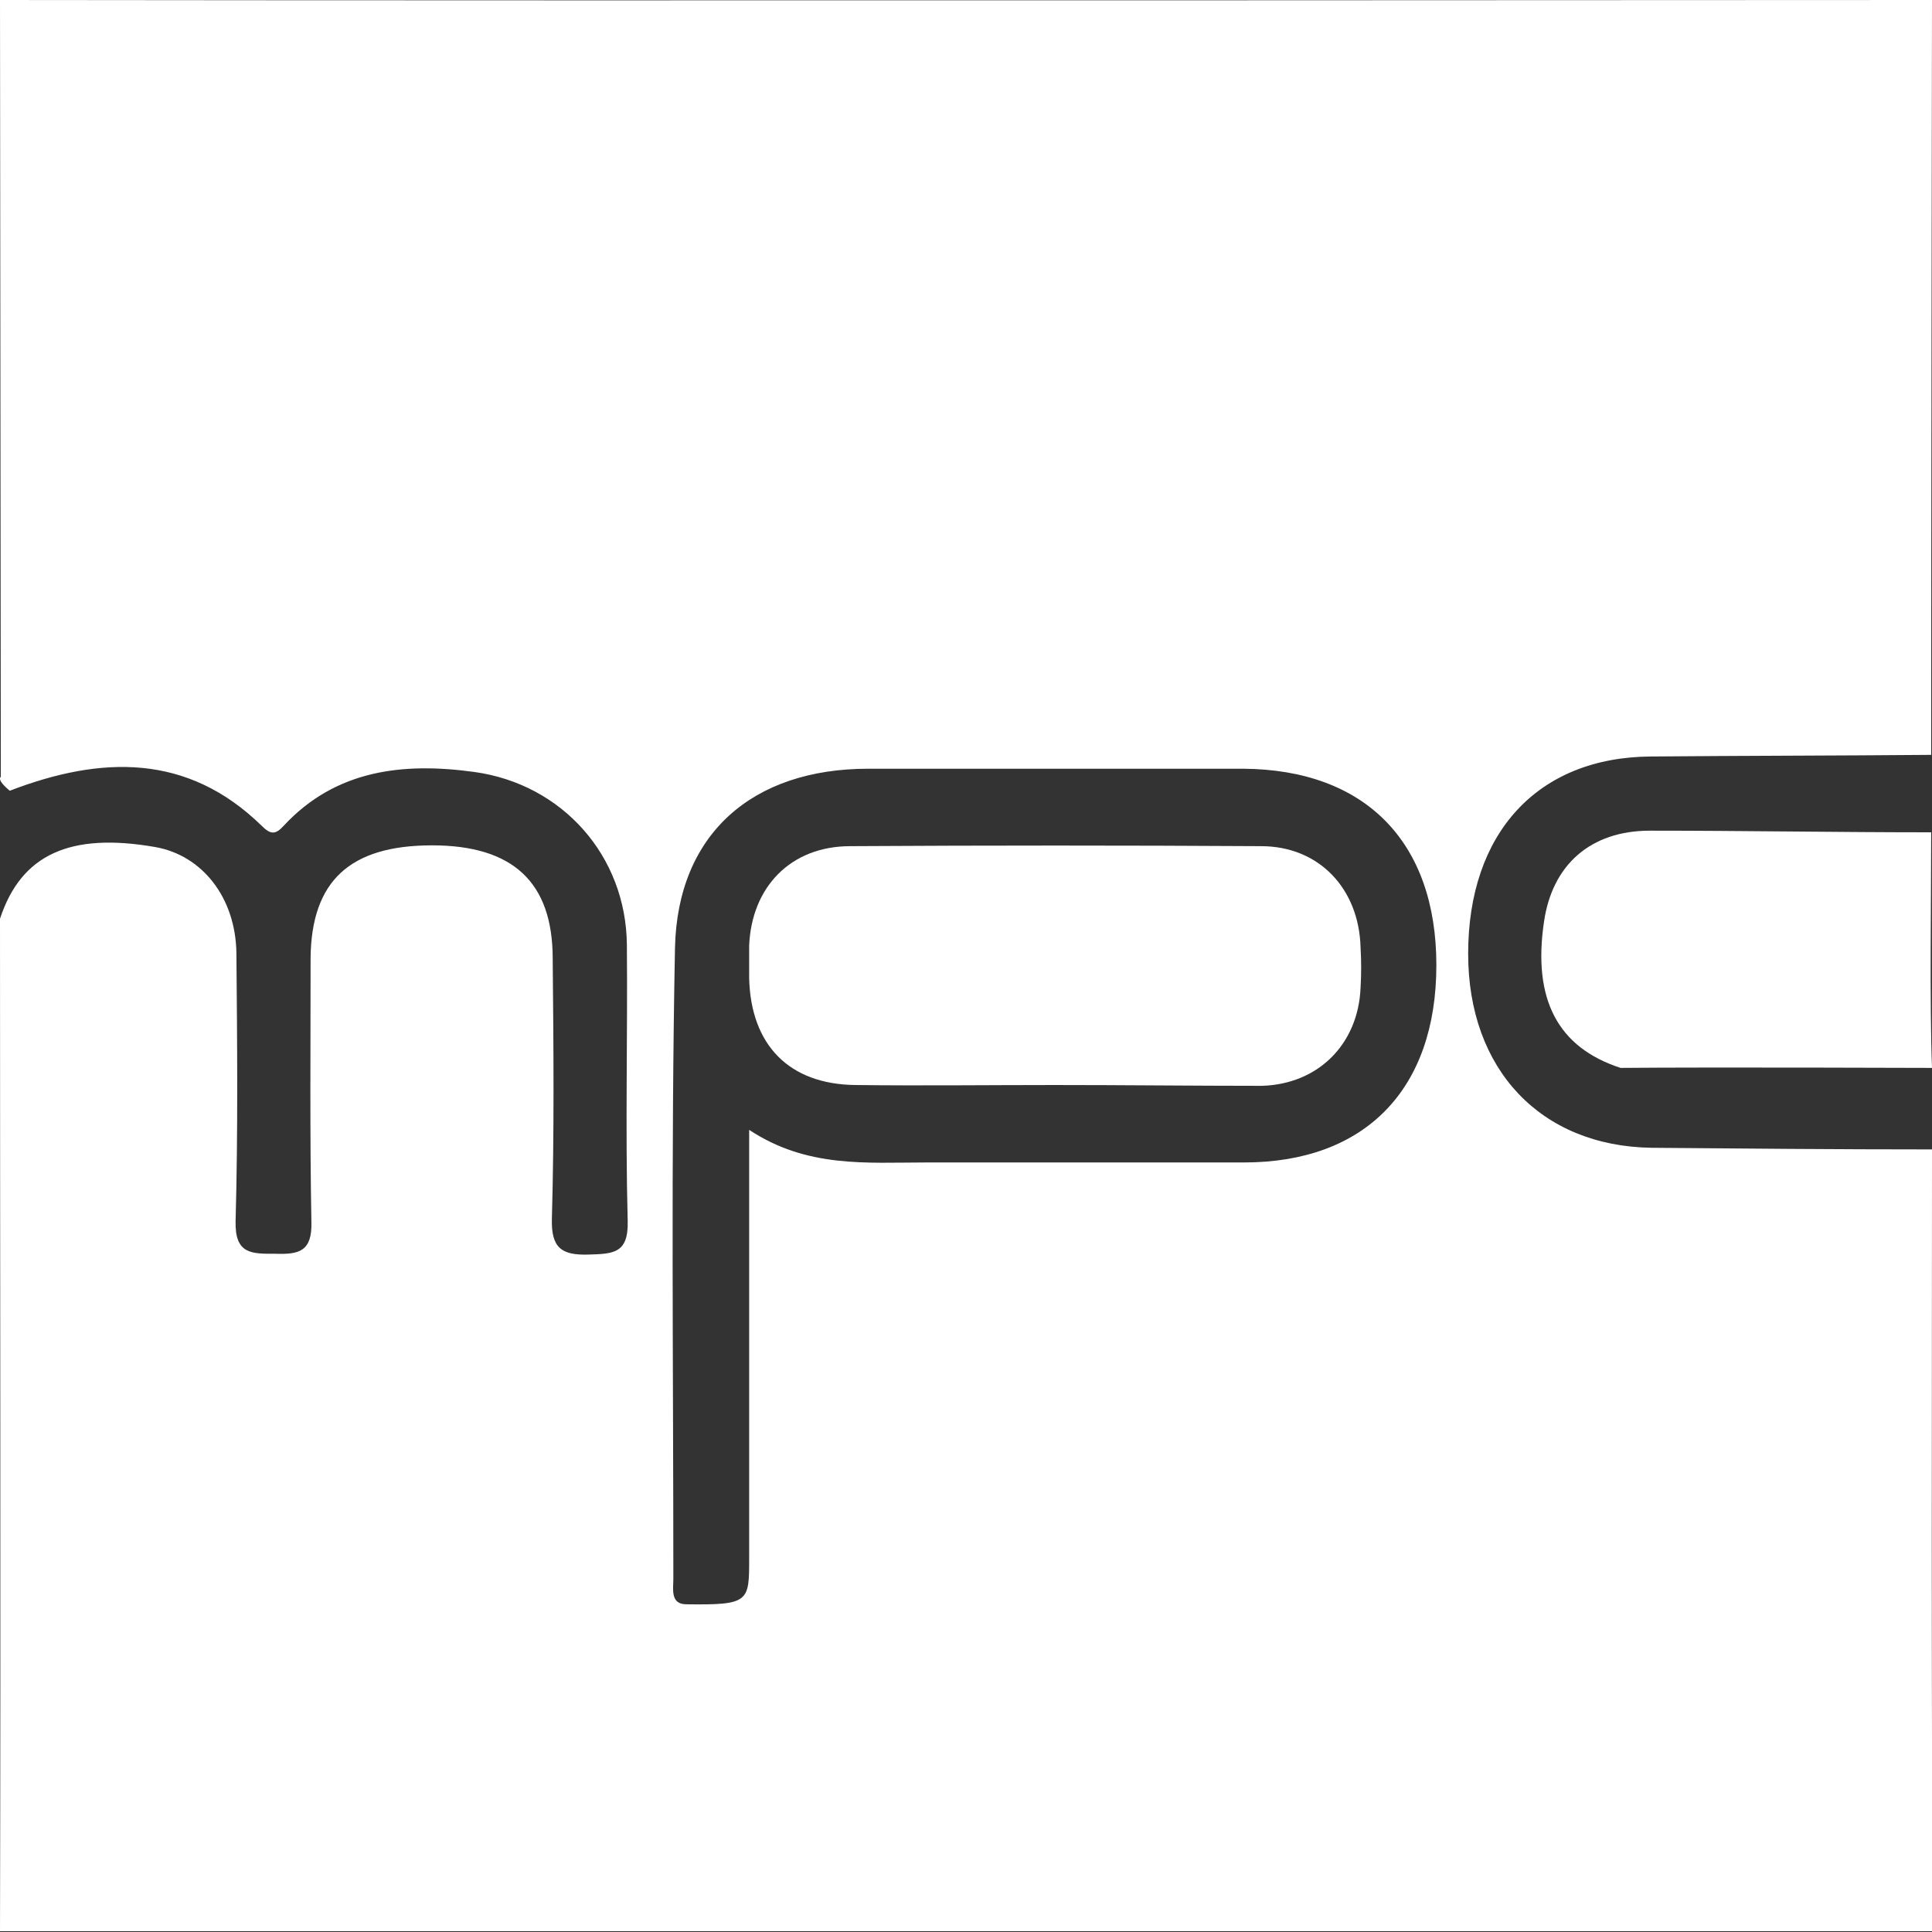 <?xml version="1.0" encoding="utf-8"?>
<!-- Generator: Adobe Illustrator 25.0.1, SVG Export Plug-In . SVG Version: 6.00 Build 0)  -->
<svg version="1.1" id="Calque_1" xmlns="http://www.w3.org/2000/svg" xmlns:xlink="http://www.w3.org/1999/xlink" x="0px" y="0px"
	 viewBox="0 0 237 237" style="enable-background:new 0 0 237 237;" xml:space="preserve">
<rect x="0" y="0" width="237" height="237" fill="#333333" stroke="none"/>
<style type="text/css">
	.st0{fill:#FFFFFF;}
</style>
<path class="st0" d="M1.2,97c-1.7-1.4-1.1-1.7-1.1-1.7L0,0c75.2,0.1,237,0,237,0s-0.1,63.7-0.1,92.6c-11.5,0.1-22.9,0.1-34.4,0.2
	c-13.9,0.1-22.4,9.4-22.4,24.2c0,14.2,8.9,23.6,22.5,23.8c11.5,0.1,22.9,0.2,34.4,0.2c0,30.1-0.1,65.8,0.1,95.9H0
	c0.1-39.4,0-84.8,0-124.2c2.6-7.9,8.6-10.6,19-8.8c5.8,1,9.9,6.2,10,13c0.1,11,0.2,22-0.1,32.9c-0.1,4.1,2,4,4.9,4
	c2.9,0.1,4.5-0.3,4.4-3.9c-0.2-10.8-0.1-21.6-0.1-32.4c0.1-9.4,4.8-13.8,14.9-13.8c9.9,0,14.8,4.5,14.8,13.9
	c0.1,10.6,0.2,21.3-0.1,31.9c-0.1,3.6,1.2,4.5,4.5,4.4c3-0.1,4.9-0.1,4.8-4.1c-0.3-11.3,0-22.6-0.1-33.9C76.8,105,69,96.2,58.2,94.7
	c-8.7-1.2-17-0.3-23.4,6.6c-1,1.1-1.6,1.1-2.7,0C23,92.4,12.4,92.7,1.2,97z M91.9,138.6c7.1,4.7,14.4,4,21.7,4c13,0,26,0,39,0
	c14.9,0,23.6-9,23.6-24.2c0-15.1-8.7-24-23.7-24.1c-15.3,0-30.6,0-46,0c-14.2,0-23.4,8-23.7,22c-0.5,25.8-0.2,51.6-0.2,77.4
	c0,1.2-0.4,3.1,1.6,3.1c7.7,0.1,7.7-0.3,7.7-5.6C91.9,174,91.9,156.7,91.9,138.6z"/>
<path class="st0" d="M236.9,102.1c0,7.9-0.2,21,0.1,28.9c0,0-27.1-0.1-38.2,0c-7.7-2.5-10.8-8.4-9.4-17.9c1-7,5.7-11.2,13-11.2
	C213.9,101.9,225.4,102.1,236.9,102.1z"/>
<path class="st0" d="M129.4,133.1c-8.2,0-16.3,0.1-24.5,0c-8.1-0.1-12.8-4.9-13-13.1c0-1.3,0-2.7,0-4c0.3-7.2,5.1-12.2,12.4-12.2
	c16.8-0.1,33.6-0.1,50.4,0c7.1,0,12,5.2,12.2,12.4c0.1,1.7,0.1,3.3,0,5c-0.3,6.9-5.2,11.8-12.1,12
	C146.4,133.2,137.9,133.1,129.4,133.1z"/>
</svg>
